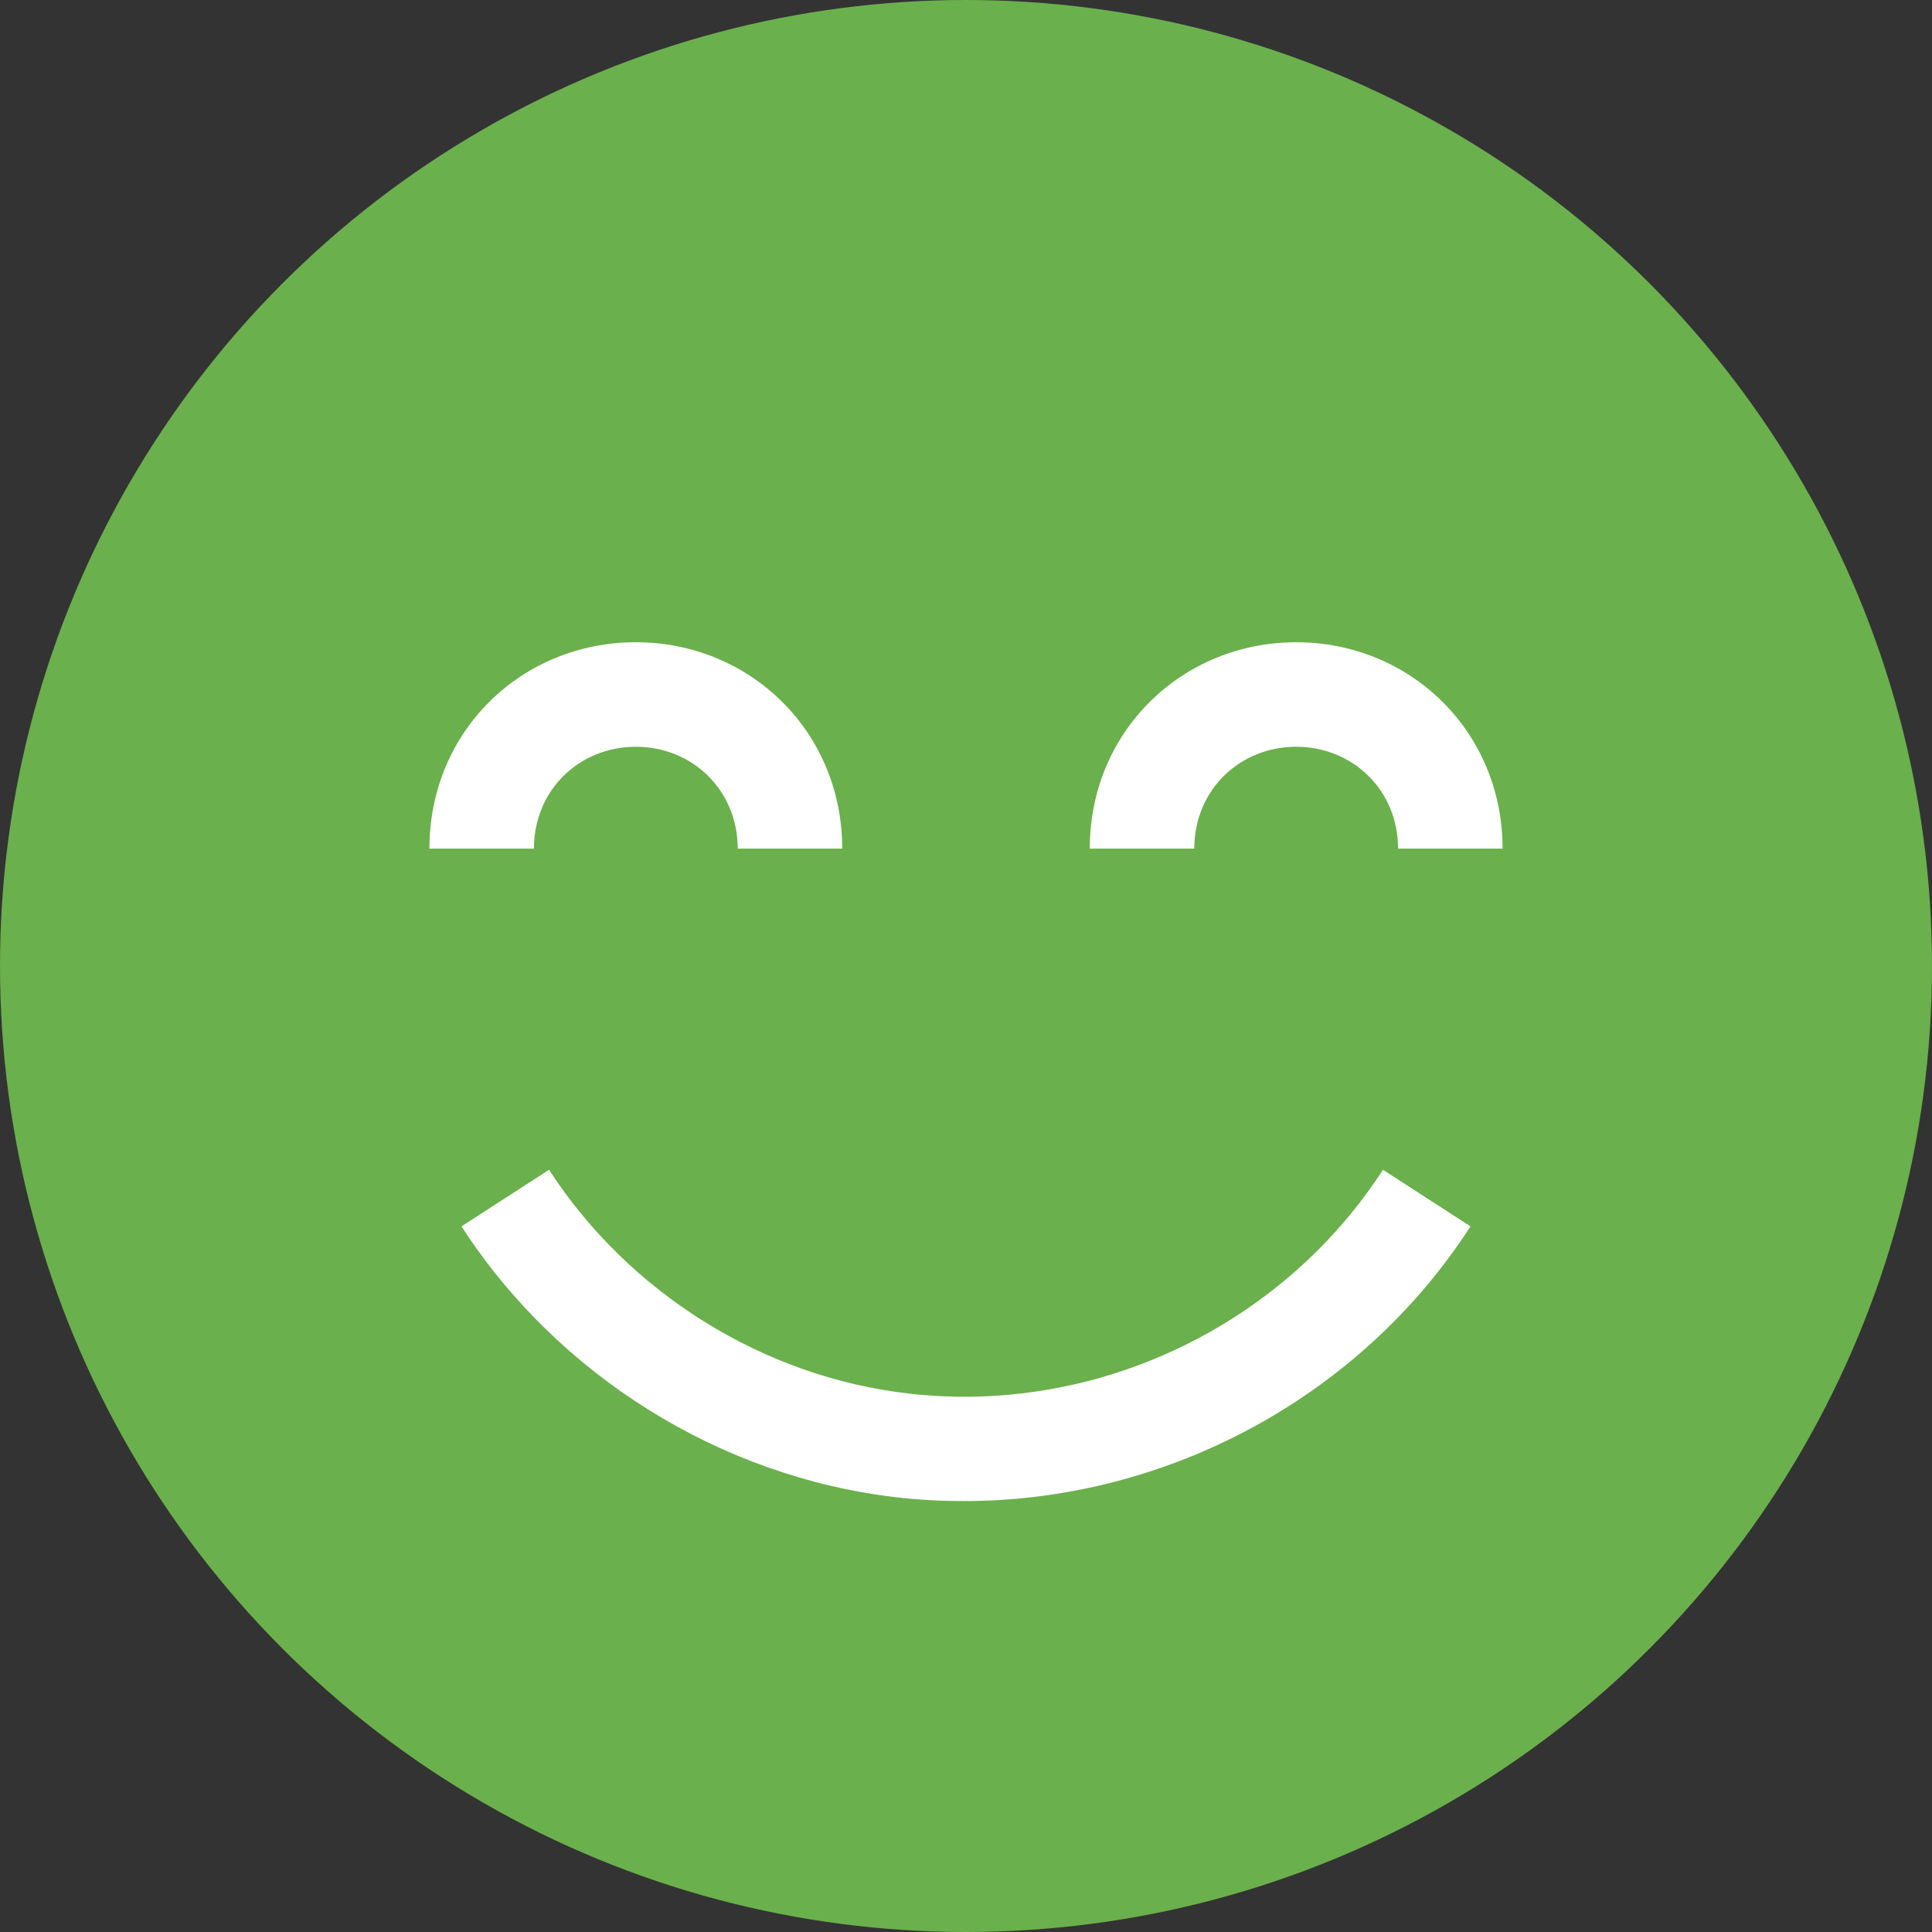 <?xml version="1.0" encoding="utf-8"?>
<!-- Generator: Adobe Illustrator 19.0.0, SVG Export Plug-In . SVG Version: 6.00 Build 0)  -->
<svg version="1.1" id="Capa_1" xmlns="http://www.w3.org/2000/svg" xmlns:xlink="http://www.w3.org/1999/xlink" x="0px" y="0px"
	 viewBox="43 -134 512 512" style="enable-background:new 43 -134 512 512;" xml:space="preserve">
<rect x="43" y="-134" width="512" height="512" fill="#333333" stroke="none"/>
<style type="text/css">
	.st0{fill:#6AB04C;}
	.st1{fill:#FFFFFF;}
</style>
<g>
	<circle class="st0" cx="299" cy="122" r="256"/>
	<path class="st1" d="M211.5,63.9c14.9,0,27,11.4,27,27h27.7c0-31.1-24.5-54.7-54.7-54.7s-54.7,23.5-54.7,54.7h27.7
		C184.5,75.3,196.6,63.9,211.5,63.9z"/>
	<path class="st1" d="M386.5,63.9c14.9,0,27,11.4,27,27h27.7c0-31.1-24.5-54.7-54.7-54.7c-30.1,0-54.7,23.5-54.7,54.7h27.7
		C359.5,75.3,371.6,63.9,386.5,63.9z"/>
	<path class="st1" d="M298.5,263.8c53.5,0,104.9-27.4,134.2-72.8l-23.2-15c-27,41.7-76.3,65-125.7,59.3
		c-38.5-4.4-74.1-26.6-95.3-59.3l-23.2,15c25.6,39.6,68.7,66.4,115.3,71.8C286.6,263.5,292.6,263.8,298.5,263.8z"/>
</g>
</svg>
